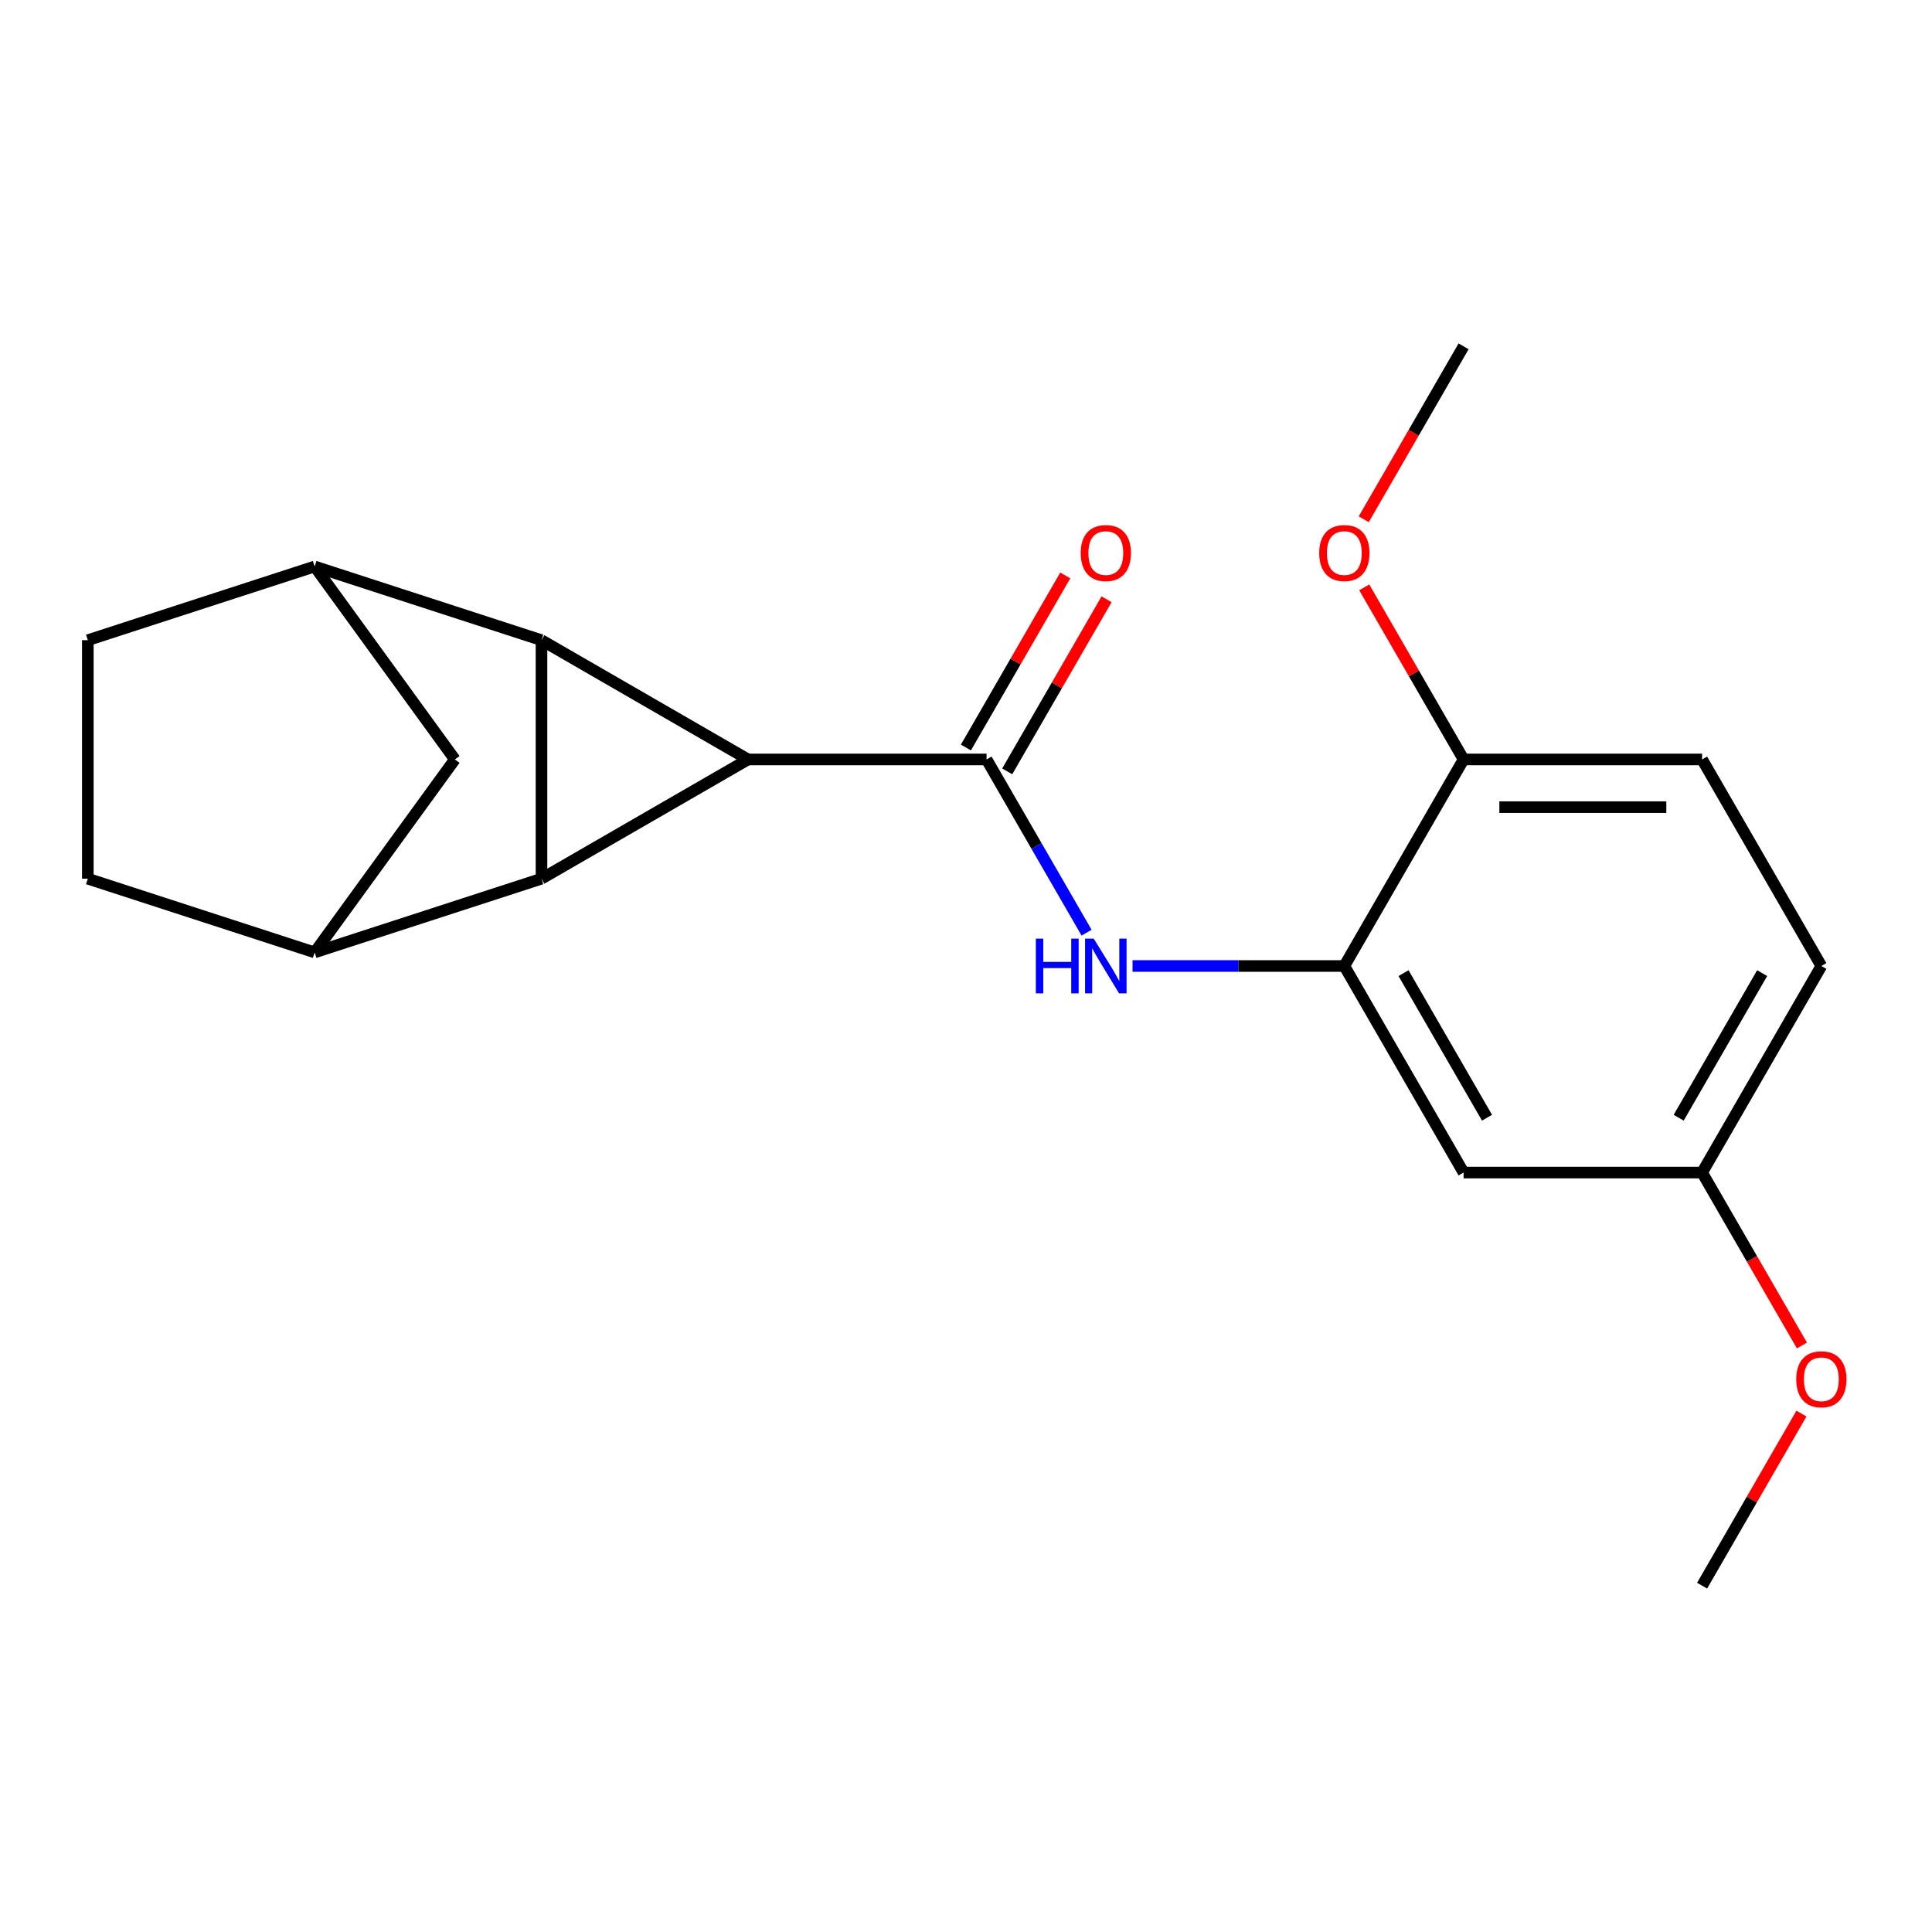 <?xml version='1.0' encoding='iso-8859-1'?>
<svg version='1.1' baseProfile='full'
              xmlns='http://www.w3.org/2000/svg'
                      xmlns:rdkit='http://www.rdkit.org/xml'
                      xmlns:xlink='http://www.w3.org/1999/xlink'
                  xml:space='preserve'
width='1000px' height='1000px' viewBox='0 0 1000 1000'>
<!-- END OF HEADER -->
<rect style='opacity:1.0;fill:#FFFFFF;stroke:none' width='1000' height='1000' x='0' y='0'> </rect>
<path class='bond-0' d='M 387.19,393.086 L 280.276,454.813' style='fill:none;fill-rule:evenodd;stroke:#000000;stroke-width:6px;stroke-linecap:butt;stroke-linejoin:miter;stroke-opacity:1' />
<path class='bond-1' d='M 387.19,393.086 L 280.276,331.36' style='fill:none;fill-rule:evenodd;stroke:#000000;stroke-width:6px;stroke-linecap:butt;stroke-linejoin:miter;stroke-opacity:1' />
<path class='bond-2' d='M 387.19,393.086 L 510.643,393.086' style='fill:none;fill-rule:evenodd;stroke:#000000;stroke-width:6px;stroke-linecap:butt;stroke-linejoin:miter;stroke-opacity:1' />
<path class='bond-4' d='M 280.276,454.813 L 162.865,492.962' style='fill:none;fill-rule:evenodd;stroke:#000000;stroke-width:6px;stroke-linecap:butt;stroke-linejoin:miter;stroke-opacity:1' />
<path class='bond-20' d='M 280.276,454.813 L 280.276,331.36' style='fill:none;fill-rule:evenodd;stroke:#000000;stroke-width:6px;stroke-linecap:butt;stroke-linejoin:miter;stroke-opacity:1' />
<path class='bond-3' d='M 280.276,331.36 L 162.865,293.211' style='fill:none;fill-rule:evenodd;stroke:#000000;stroke-width:6px;stroke-linecap:butt;stroke-linejoin:miter;stroke-opacity:1' />
<path class='bond-5' d='M 510.643,393.086 L 536.528,437.92' style='fill:none;fill-rule:evenodd;stroke:#000000;stroke-width:6px;stroke-linecap:butt;stroke-linejoin:miter;stroke-opacity:1' />
<path class='bond-5' d='M 536.528,437.92 L 562.413,482.754' style='fill:none;fill-rule:evenodd;stroke:#0000FF;stroke-width:6px;stroke-linecap:butt;stroke-linejoin:miter;stroke-opacity:1' />
<path class='bond-9' d='M 521.335,399.259 L 547.046,354.725' style='fill:none;fill-rule:evenodd;stroke:#000000;stroke-width:6px;stroke-linecap:butt;stroke-linejoin:miter;stroke-opacity:1' />
<path class='bond-9' d='M 547.046,354.725 L 572.758,310.192' style='fill:none;fill-rule:evenodd;stroke:#FF0000;stroke-width:6px;stroke-linecap:butt;stroke-linejoin:miter;stroke-opacity:1' />
<path class='bond-9' d='M 499.952,386.914 L 525.663,342.38' style='fill:none;fill-rule:evenodd;stroke:#000000;stroke-width:6px;stroke-linecap:butt;stroke-linejoin:miter;stroke-opacity:1' />
<path class='bond-9' d='M 525.663,342.38 L 551.375,297.847' style='fill:none;fill-rule:evenodd;stroke:#FF0000;stroke-width:6px;stroke-linecap:butt;stroke-linejoin:miter;stroke-opacity:1' />
<path class='bond-7' d='M 162.865,293.211 L 235.429,393.086' style='fill:none;fill-rule:evenodd;stroke:#000000;stroke-width:6px;stroke-linecap:butt;stroke-linejoin:miter;stroke-opacity:1' />
<path class='bond-12' d='M 162.865,293.211 L 45.455,331.36' style='fill:none;fill-rule:evenodd;stroke:#000000;stroke-width:6px;stroke-linecap:butt;stroke-linejoin:miter;stroke-opacity:1' />
<path class='bond-11' d='M 162.865,492.962 L 45.455,454.813' style='fill:none;fill-rule:evenodd;stroke:#000000;stroke-width:6px;stroke-linecap:butt;stroke-linejoin:miter;stroke-opacity:1' />
<path class='bond-22' d='M 162.865,492.962 L 235.429,393.086' style='fill:none;fill-rule:evenodd;stroke:#000000;stroke-width:6px;stroke-linecap:butt;stroke-linejoin:miter;stroke-opacity:1' />
<path class='bond-6' d='M 586.196,500 L 641.009,500' style='fill:none;fill-rule:evenodd;stroke:#0000FF;stroke-width:6px;stroke-linecap:butt;stroke-linejoin:miter;stroke-opacity:1' />
<path class='bond-6' d='M 641.009,500 L 695.823,500' style='fill:none;fill-rule:evenodd;stroke:#000000;stroke-width:6px;stroke-linecap:butt;stroke-linejoin:miter;stroke-opacity:1' />
<path class='bond-8' d='M 695.823,500 L 757.549,606.914' style='fill:none;fill-rule:evenodd;stroke:#000000;stroke-width:6px;stroke-linecap:butt;stroke-linejoin:miter;stroke-opacity:1' />
<path class='bond-8' d='M 726.465,503.692 L 769.673,578.531' style='fill:none;fill-rule:evenodd;stroke:#000000;stroke-width:6px;stroke-linecap:butt;stroke-linejoin:miter;stroke-opacity:1' />
<path class='bond-10' d='M 695.823,500 L 757.549,393.086' style='fill:none;fill-rule:evenodd;stroke:#000000;stroke-width:6px;stroke-linecap:butt;stroke-linejoin:miter;stroke-opacity:1' />
<path class='bond-14' d='M 757.549,606.914 L 881.003,606.914' style='fill:none;fill-rule:evenodd;stroke:#000000;stroke-width:6px;stroke-linecap:butt;stroke-linejoin:miter;stroke-opacity:1' />
<path class='bond-13' d='M 757.549,393.086 L 881.003,393.086' style='fill:none;fill-rule:evenodd;stroke:#000000;stroke-width:6px;stroke-linecap:butt;stroke-linejoin:miter;stroke-opacity:1' />
<path class='bond-13' d='M 776.067,417.777 L 862.485,417.777' style='fill:none;fill-rule:evenodd;stroke:#000000;stroke-width:6px;stroke-linecap:butt;stroke-linejoin:miter;stroke-opacity:1' />
<path class='bond-16' d='M 757.549,393.086 L 731.838,348.553' style='fill:none;fill-rule:evenodd;stroke:#000000;stroke-width:6px;stroke-linecap:butt;stroke-linejoin:miter;stroke-opacity:1' />
<path class='bond-16' d='M 731.838,348.553 L 706.126,304.019' style='fill:none;fill-rule:evenodd;stroke:#FF0000;stroke-width:6px;stroke-linecap:butt;stroke-linejoin:miter;stroke-opacity:1' />
<path class='bond-21' d='M 45.455,454.813 L 45.455,331.36' style='fill:none;fill-rule:evenodd;stroke:#000000;stroke-width:6px;stroke-linecap:butt;stroke-linejoin:miter;stroke-opacity:1' />
<path class='bond-15' d='M 881.003,393.086 L 942.729,500' style='fill:none;fill-rule:evenodd;stroke:#000000;stroke-width:6px;stroke-linecap:butt;stroke-linejoin:miter;stroke-opacity:1' />
<path class='bond-17' d='M 881.003,606.914 L 906.841,651.667' style='fill:none;fill-rule:evenodd;stroke:#000000;stroke-width:6px;stroke-linecap:butt;stroke-linejoin:miter;stroke-opacity:1' />
<path class='bond-17' d='M 906.841,651.667 L 932.68,696.421' style='fill:none;fill-rule:evenodd;stroke:#FF0000;stroke-width:6px;stroke-linecap:butt;stroke-linejoin:miter;stroke-opacity:1' />
<path class='bond-23' d='M 881.003,606.914 L 942.729,500' style='fill:none;fill-rule:evenodd;stroke:#000000;stroke-width:6px;stroke-linecap:butt;stroke-linejoin:miter;stroke-opacity:1' />
<path class='bond-23' d='M 868.879,578.531 L 912.088,503.692' style='fill:none;fill-rule:evenodd;stroke:#000000;stroke-width:6px;stroke-linecap:butt;stroke-linejoin:miter;stroke-opacity:1' />
<path class='bond-18' d='M 705.872,268.767 L 731.711,224.013' style='fill:none;fill-rule:evenodd;stroke:#FF0000;stroke-width:6px;stroke-linecap:butt;stroke-linejoin:miter;stroke-opacity:1' />
<path class='bond-18' d='M 731.711,224.013 L 757.549,179.259' style='fill:none;fill-rule:evenodd;stroke:#000000;stroke-width:6px;stroke-linecap:butt;stroke-linejoin:miter;stroke-opacity:1' />
<path class='bond-19' d='M 932.426,731.673 L 906.714,776.207' style='fill:none;fill-rule:evenodd;stroke:#FF0000;stroke-width:6px;stroke-linecap:butt;stroke-linejoin:miter;stroke-opacity:1' />
<path class='bond-19' d='M 906.714,776.207 L 881.003,820.741' style='fill:none;fill-rule:evenodd;stroke:#000000;stroke-width:6px;stroke-linecap:butt;stroke-linejoin:miter;stroke-opacity:1' />
<path  class='atom-6' d='M 536.15 485.84
L 539.99 485.84
L 539.99 497.88
L 554.47 497.88
L 554.47 485.84
L 558.31 485.84
L 558.31 514.16
L 554.47 514.16
L 554.47 501.08
L 539.99 501.08
L 539.99 514.16
L 536.15 514.16
L 536.15 485.84
' fill='#0000FF'/>
<path  class='atom-6' d='M 566.11 485.84
L 575.39 500.84
Q 576.31 502.32, 577.79 505
Q 579.27 507.68, 579.35 507.84
L 579.35 485.84
L 583.11 485.84
L 583.11 514.16
L 579.23 514.16
L 569.27 497.76
Q 568.11 495.84, 566.87 493.64
Q 565.67 491.44, 565.31 490.76
L 565.31 514.16
L 561.63 514.16
L 561.63 485.84
L 566.11 485.84
' fill='#0000FF'/>
<path  class='atom-10' d='M 559.37 286.253
Q 559.37 279.453, 562.73 275.653
Q 566.09 271.853, 572.37 271.853
Q 578.65 271.853, 582.01 275.653
Q 585.37 279.453, 585.37 286.253
Q 585.37 293.133, 581.97 297.053
Q 578.57 300.933, 572.37 300.933
Q 566.13 300.933, 562.73 297.053
Q 559.37 293.173, 559.37 286.253
M 572.37 297.733
Q 576.69 297.733, 579.01 294.853
Q 581.37 291.933, 581.37 286.253
Q 581.37 280.693, 579.01 277.893
Q 576.69 275.053, 572.37 275.053
Q 568.05 275.053, 565.69 277.853
Q 563.37 280.653, 563.37 286.253
Q 563.37 291.973, 565.69 294.853
Q 568.05 297.733, 572.37 297.733
' fill='#FF0000'/>
<path  class='atom-17' d='M 682.823 286.253
Q 682.823 279.453, 686.183 275.653
Q 689.543 271.853, 695.823 271.853
Q 702.103 271.853, 705.463 275.653
Q 708.823 279.453, 708.823 286.253
Q 708.823 293.133, 705.423 297.053
Q 702.023 300.933, 695.823 300.933
Q 689.583 300.933, 686.183 297.053
Q 682.823 293.173, 682.823 286.253
M 695.823 297.733
Q 700.143 297.733, 702.463 294.853
Q 704.823 291.933, 704.823 286.253
Q 704.823 280.693, 702.463 277.893
Q 700.143 275.053, 695.823 275.053
Q 691.503 275.053, 689.143 277.853
Q 686.823 280.653, 686.823 286.253
Q 686.823 291.973, 689.143 294.853
Q 691.503 297.733, 695.823 297.733
' fill='#FF0000'/>
<path  class='atom-18' d='M 929.729 713.907
Q 929.729 707.107, 933.089 703.307
Q 936.449 699.507, 942.729 699.507
Q 949.009 699.507, 952.369 703.307
Q 955.729 707.107, 955.729 713.907
Q 955.729 720.787, 952.329 724.707
Q 948.929 728.587, 942.729 728.587
Q 936.489 728.587, 933.089 724.707
Q 929.729 720.827, 929.729 713.907
M 942.729 725.387
Q 947.049 725.387, 949.369 722.507
Q 951.729 719.587, 951.729 713.907
Q 951.729 708.347, 949.369 705.547
Q 947.049 702.707, 942.729 702.707
Q 938.409 702.707, 936.049 705.507
Q 933.729 708.307, 933.729 713.907
Q 933.729 719.627, 936.049 722.507
Q 938.409 725.387, 942.729 725.387
' fill='#FF0000'/>
</svg>
